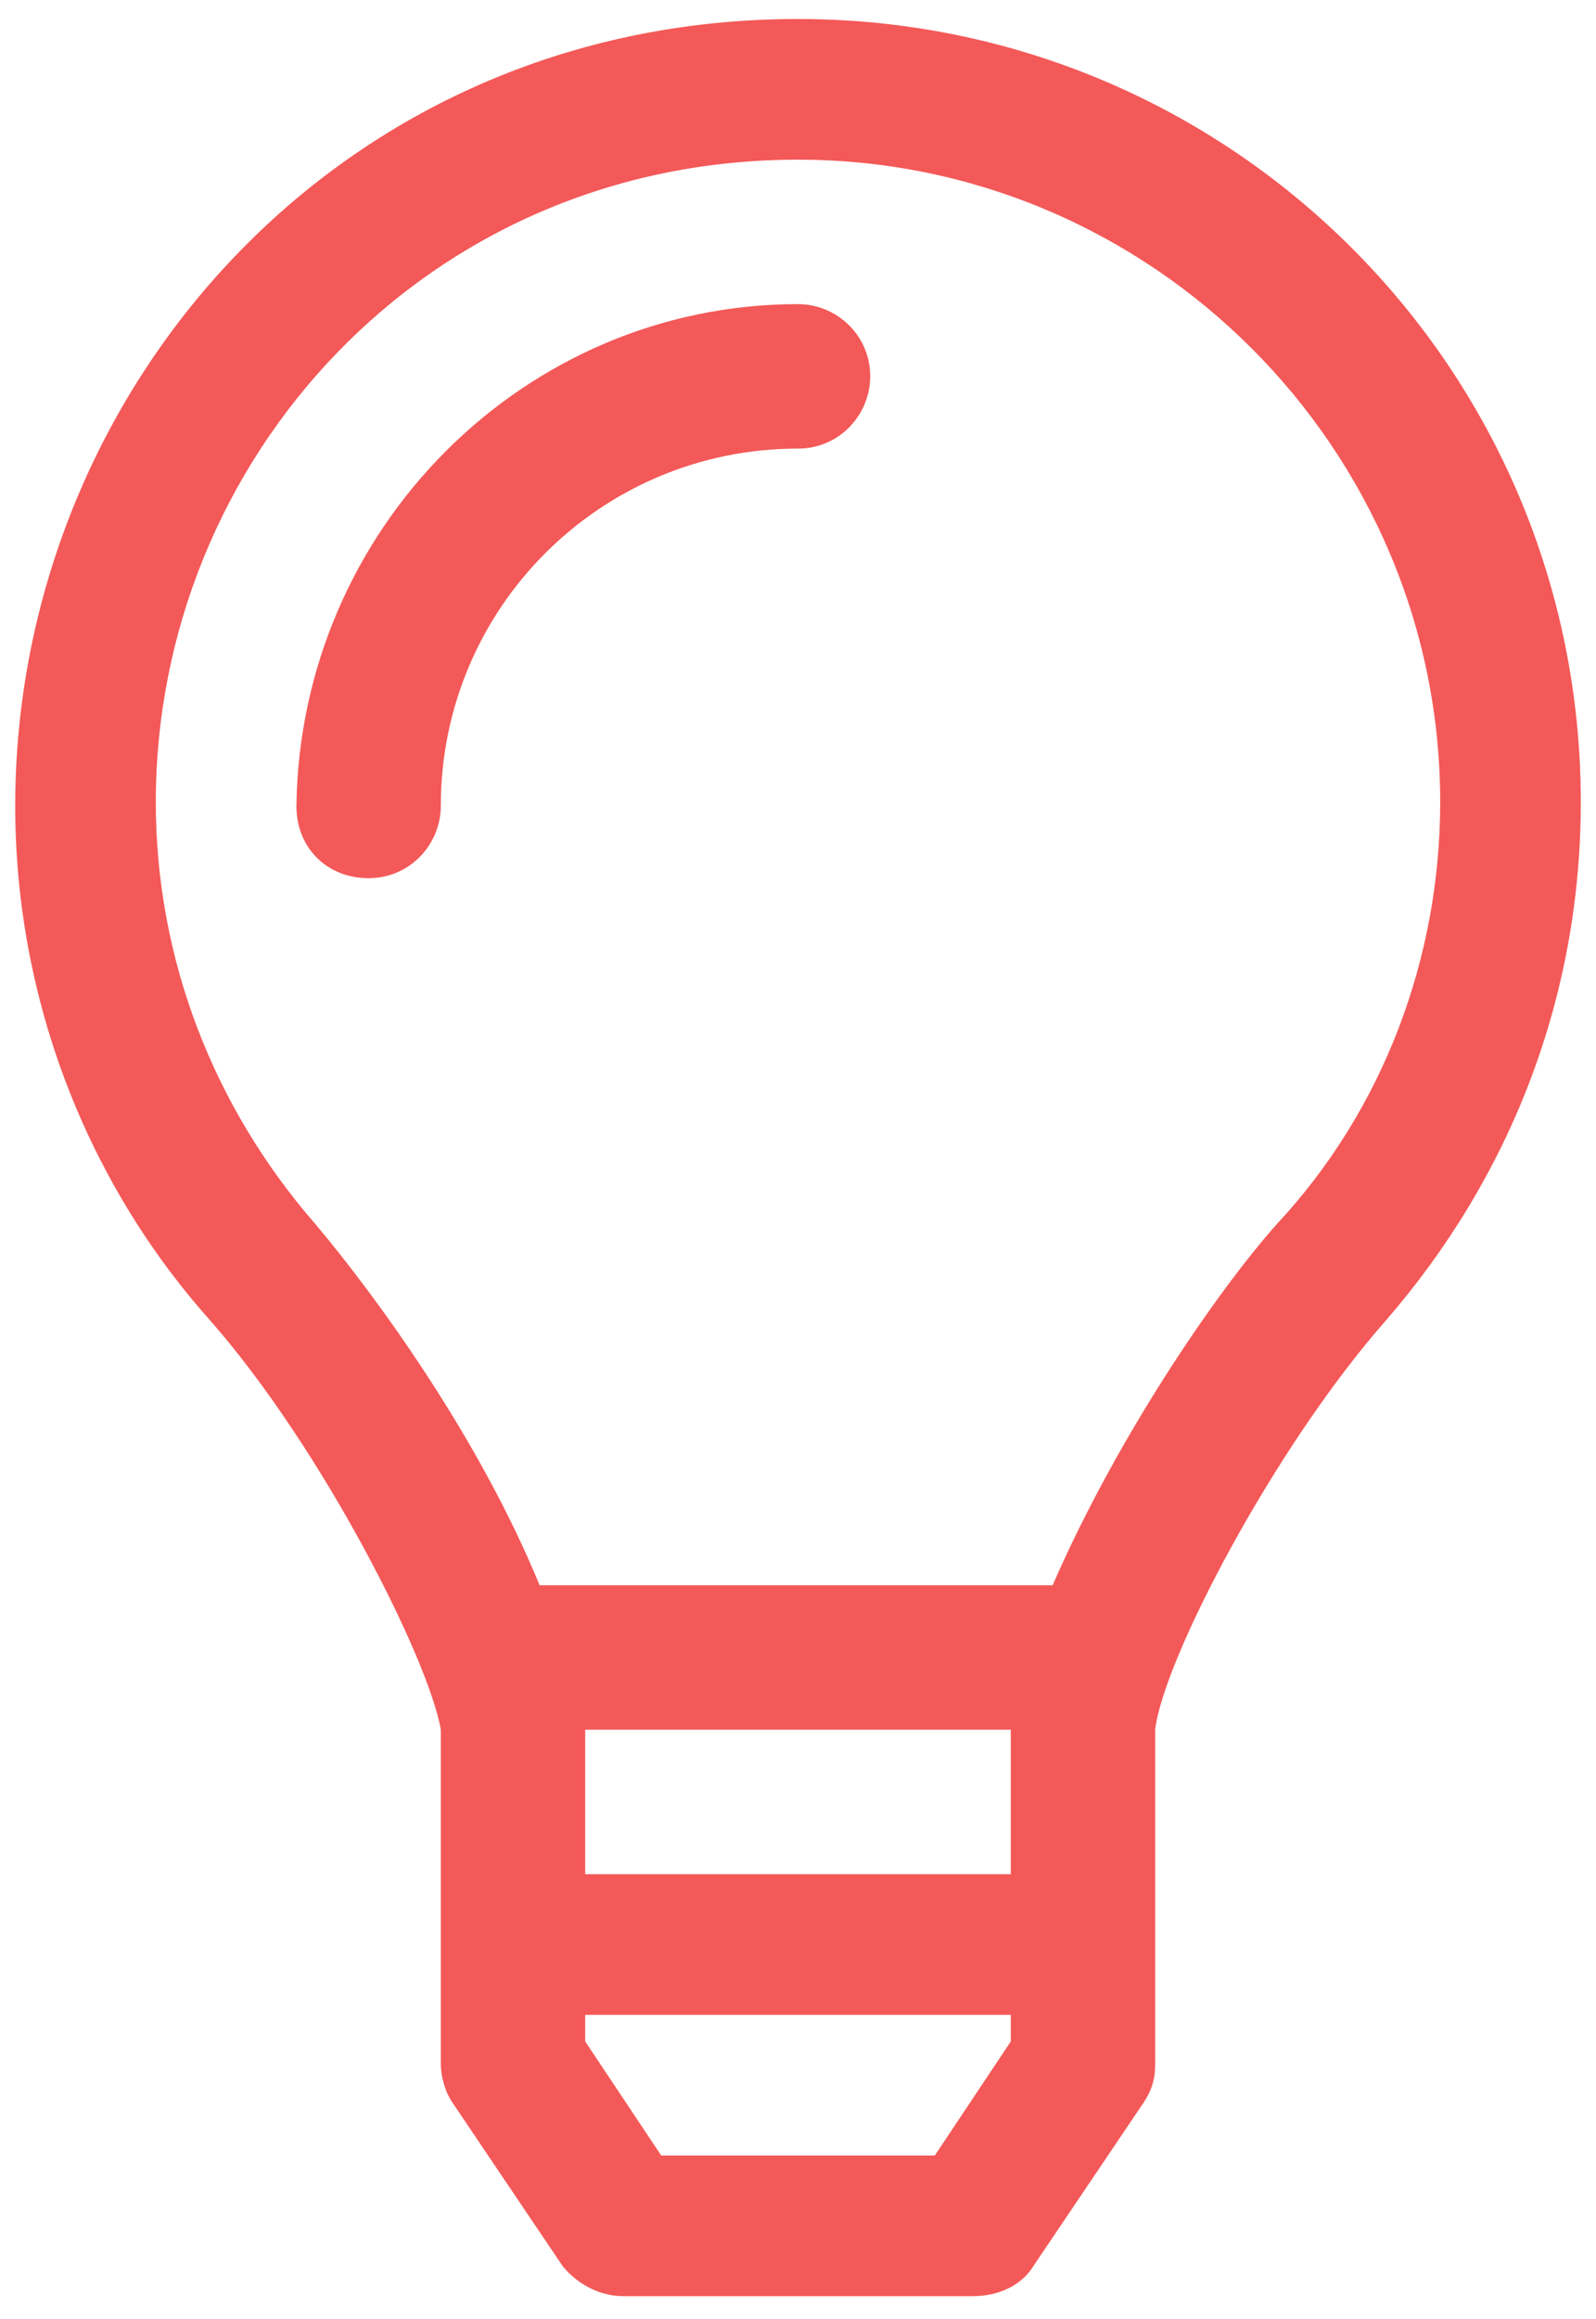 <?xml version="1.0" encoding="UTF-8"?>
<!-- Generator: Adobe Illustrator 24.0.1, SVG Export Plug-In . SVG Version: 6.00 Build 0)  -->
<svg xmlns="http://www.w3.org/2000/svg" xmlns:xlink="http://www.w3.org/1999/xlink" version="1.1" id="Layer_1" x="0px" y="0px" viewBox="0 0 42 61" style="enable-background:new 0 0 42 61;" xml:space="preserve">
<style type="text/css">
	.st0{enable-background:new    ;}
	.st1{fill:#F35958;}
</style>
<g class="st0">
	<path class="st1" d="M41.6,21.1c0,5.2-1.9,9.9-5.1,13.6c-3,3.4-5.9,9-6.1,10.8l0,8.8c0,0.4-0.1,0.7-0.3,1l-2.9,4.3   c-0.3,0.5-0.9,0.8-1.6,0.8h-9.2c-0.6,0-1.2-0.3-1.6-0.8l-2.9-4.3c-0.2-0.3-0.3-0.7-0.3-1l0-8.8c-0.3-1.8-3.1-7.4-6.1-10.8   c-3.2-3.6-5.1-8.4-5.1-13.5C0.4,10.3,8.9,0.5,21,0.5C32.4,0.5,41.6,9.7,41.6,21.1z M37.9,21.1c0-9.3-7.6-16.9-16.9-16.9   c-9.8,0-16.9,7.9-16.9,16.9c0,4.1,1.5,8,4.2,11.1c1.6,1.9,4.3,5.6,5.9,9.5h13.5c1.7-3.9,4.3-7.7,5.9-9.5   C36.4,29.2,37.9,25.2,37.9,21.1z M22.9,9.9c0,1-0.8,1.9-1.9,1.9c-5.2,0-9.4,4.2-9.4,9.4c0,1-0.8,1.9-1.9,1.9s-1.9-0.8-1.9-1.9   C7.9,13.9,13.8,8,21,8C22,8,22.9,8.8,22.9,9.9z M26.6,45.5H15.4l0,3.8h11.2L26.6,45.5z M26.6,53H15.4l0,0.7l2,3h7.2l2-3V53z"></path>
</g>
</svg>
